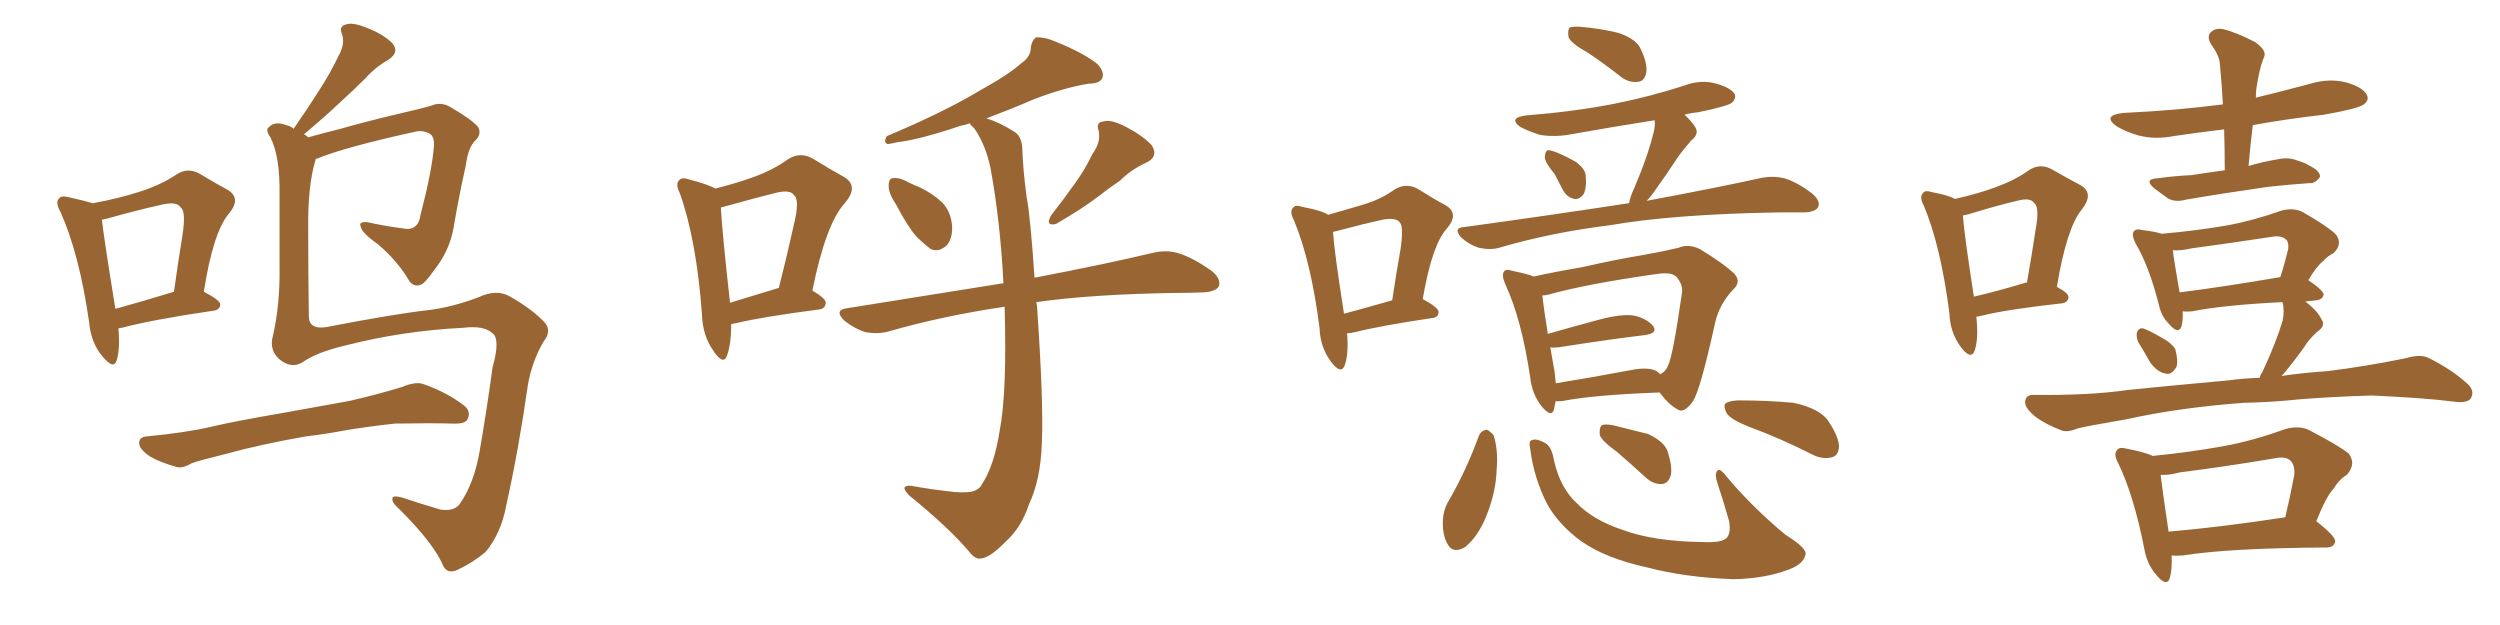 <svg xmlns="http://www.w3.org/2000/svg" xmlns:xlink="http://www.w3.org/1999/xlink" width="600" height="150"><path fill="#996633" padding="10" d="M28.42 78.81L28.42 78.81Q28.86 83.79 27.98 86.57L27.98 86.57Q27.25 88.77 24.61 85.55L24.61 85.55Q21.83 82.32 21.39 77.34L21.39 77.34Q19.04 60.94 14.50 50.83L14.50 50.83Q13.18 48.49 14.21 47.61L14.21 47.61Q14.65 46.88 16.41 47.31L16.41 47.31Q20.36 48.19 22.27 48.78L22.27 48.78Q28.56 47.61 33.11 46.14L33.11 46.14Q38.38 44.53 42.33 41.89L42.33 41.89Q44.97 40.14 47.75 41.60L47.75 41.60Q51.86 44.09 54.64 45.56L54.64 45.56Q58.01 47.61 54.93 51.27L54.93 51.27Q51.12 55.81 48.93 70.02L48.93 70.02Q52.88 72.07 52.88 73.10L52.88 73.10Q52.73 74.41 51.27 74.56L51.27 74.56Q36.33 76.76 29.30 78.66L29.30 78.66Q28.86 78.66 28.42 78.81ZM27.69 74.12L27.69 74.12Q34.13 72.36 41.75 70.02L41.75 70.02Q42.77 62.70 43.80 56.40L43.80 56.40Q44.68 50.68 43.36 49.80L43.36 49.80Q42.48 48.19 38.38 49.22L38.38 49.22Q32.52 50.54 25.78 52.44L25.78 52.44Q25.05 52.59 24.46 52.73L24.46 52.73Q24.90 56.98 27.69 74.12ZM73.39 104.74L73.39 104.74Q62.55 106.64 54.05 108.98L54.05 108.98Q47.46 110.60 46.00 111.18L46.00 111.18Q43.80 112.50 42.33 112.06L42.33 112.06Q38.23 110.89 36.04 109.57L36.04 109.57Q33.40 107.81 33.40 106.35L33.40 106.35Q33.40 104.88 35.16 104.74L35.16 104.74Q44.53 103.86 50.83 102.39L50.83 102.39Q56.40 101.07 67.53 99.17L67.53 99.17Q73.10 98.14 83.79 96.24L83.79 96.24Q90.23 94.78 96.53 92.87L96.53 92.87Q99.61 91.55 101.51 92.14L101.51 92.14Q107.37 94.19 111.47 97.41L111.47 97.41Q113.09 98.73 112.21 100.63L112.21 100.63Q111.62 101.81 108.54 101.66L108.54 101.66Q103.71 101.51 94.78 101.66L94.78 101.66Q88.18 102.39 82.91 103.27L82.91 103.27Q78.37 104.15 73.39 104.74ZM75.73 38.23L75.73 38.23L75.73 38.23Q75.73 38.23 75.73 38.38L75.73 38.38Q73.83 44.53 73.97 55.08L73.97 55.08Q73.97 65.63 74.12 75.88L74.12 75.88Q74.12 79.10 78.22 78.52L78.22 78.52Q94.92 75.29 102.98 74.41L102.98 74.41Q108.69 73.68 114.84 71.34L114.84 71.34Q119.24 69.29 122.46 71.19L122.46 71.19Q128.03 74.41 130.81 77.49L130.81 77.49Q132.42 79.54 130.52 81.88L130.52 81.88Q127.73 86.57 126.71 92.29L126.71 92.29Q124.51 107.81 121.44 121.58L121.44 121.58Q120.26 127.88 116.60 132.42L116.60 132.42Q113.67 134.91 110.01 136.67L110.01 136.67Q107.08 138.13 106.05 135.06L106.05 135.06Q103.42 129.64 95.36 121.73L95.36 121.73Q94.04 120.56 94.19 119.68L94.19 119.68Q94.04 118.80 96.39 119.38L96.39 119.38Q100.78 120.85 105.76 122.31L105.76 122.31Q108.98 122.75 110.30 121.00L110.30 121.00Q113.82 116.02 115.14 108.11L115.14 108.11Q116.89 98.00 118.21 88.18L118.21 88.18Q120.12 81.45 118.21 79.98L118.21 79.98Q116.16 78.08 111.33 78.66L111.33 78.66Q96.68 79.39 82.91 82.91L82.91 82.91Q76.17 84.52 72.95 86.72L72.95 86.72Q70.02 88.77 66.94 86.13L66.94 86.13Q64.60 83.94 65.48 80.71L65.48 80.71Q67.24 73.10 67.09 63.87L67.09 63.87Q67.09 54.49 67.09 46.88L67.09 46.88Q67.24 37.50 64.89 32.96L64.89 32.96Q63.57 31.05 64.60 30.47L64.60 30.47Q65.92 29.00 68.70 30.03L68.70 30.03Q69.87 30.32 70.46 30.91L70.46 30.91Q73.83 26.07 76.61 21.68L76.61 21.68Q79.10 17.87 81.30 13.33L81.30 13.33Q82.91 10.40 82.03 8.06L82.03 8.06Q81.30 6.30 83.06 5.86L83.06 5.86Q84.67 5.27 88.18 6.74L88.18 6.74Q91.99 8.20 94.19 10.40L94.19 10.40Q95.95 12.60 93.16 14.36L93.16 14.36Q90.09 16.11 87.74 18.75L87.74 18.75Q84.96 21.53 81.88 24.32L81.88 24.32Q78.37 27.69 72.95 32.23L72.95 32.23Q73.54 32.52 73.97 32.96L73.97 32.96Q77.64 31.93 81.74 30.91L81.74 30.91Q87.89 29.15 95.95 27.25L95.95 27.25Q101.66 25.93 103.56 25.34L103.56 25.34Q105.91 24.32 108.25 25.78L108.25 25.78Q113.53 28.86 114.84 30.62L114.84 30.62Q115.58 32.23 114.11 33.69L114.11 33.69Q112.35 35.30 111.77 39.84L111.77 39.84Q110.16 46.88 108.84 54.79L108.84 54.79Q107.81 60.35 104.15 64.89L104.15 64.89Q101.81 68.26 100.78 68.41L100.78 68.41Q99.32 68.85 98.29 67.53L98.29 67.53Q95.51 62.70 90.67 58.59L90.67 58.59Q86.72 55.81 86.57 54.35L86.57 54.35Q85.99 53.17 88.18 53.32L88.18 53.32Q91.99 54.20 96.53 54.79L96.53 54.79Q100.34 55.66 100.93 51.56L100.93 51.56Q103.71 40.87 104.15 35.01L104.15 35.01Q104.30 32.52 102.83 31.93L102.83 31.93Q101.66 31.35 100.20 31.49L100.20 31.49Q82.76 35.30 76.03 38.09L76.03 38.09Q75.73 38.09 75.73 38.23ZM215.04 49.07L215.04 49.07Q213.28 46.44 213.28 44.68L213.28 44.68Q213.28 42.77 214.31 42.77L214.31 42.77Q215.77 42.48 218.12 43.80L218.12 43.80Q219.29 44.38 220.75 44.97L220.75 44.97Q223.83 46.44 226.17 48.63L226.17 48.63Q228.37 50.98 228.52 54.64L228.52 54.64Q228.52 57.42 227.20 58.89L227.20 58.89Q225.29 60.64 223.39 59.77L223.39 59.77Q221.78 58.59 219.87 56.69L219.87 56.69Q217.82 54.35 215.04 49.07ZM262.21 36.91L262.21 36.91Q264.26 34.13 263.67 31.35L263.67 31.35Q262.94 29.30 264.84 29.15L264.84 29.15Q266.60 28.56 270.26 30.47L270.26 30.47Q274.22 32.52 276.42 34.86L276.42 34.86Q278.17 37.65 274.95 39.11L274.95 39.11Q271.44 40.72 268.80 43.36L268.80 43.36Q266.16 45.12 263.38 47.31L263.38 47.31Q259.72 50.10 253.42 53.76L253.42 53.76Q250.78 54.35 252.25 51.71L252.25 51.71Q255.47 47.61 258.25 43.65L258.25 43.65Q260.45 40.58 262.21 36.91ZM241.11 73.68L241.11 73.68Q240.82 73.54 240.67 73.68L240.67 73.68Q226.03 75.88 213.28 79.54L213.28 79.54Q210.79 80.27 207.57 79.69L207.57 79.69Q204.93 78.81 202.59 76.90L202.59 76.90Q200.10 74.41 203.32 73.97L203.32 73.97Q223.24 70.75 240.82 67.97L240.82 67.97Q240.09 53.32 237.74 40.43L237.74 40.43Q236.57 34.72 233.79 30.76L233.79 30.76Q232.91 30.03 232.76 29.59L232.76 29.59Q231.59 30.03 230.57 30.18L230.57 30.18Q220.61 33.54 215.33 34.13L215.33 34.13Q213.57 34.57 212.99 34.57L212.99 34.57Q211.96 34.13 212.84 32.67L212.84 32.67Q226.46 26.95 235.25 21.68L235.25 21.68Q242.14 17.87 245.21 15.09L245.21 15.09Q247.41 13.62 247.41 11.28L247.41 11.28Q247.71 9.52 248.73 8.94L248.73 8.94Q250.93 8.94 253.27 9.96L253.27 9.96Q260.16 12.74 263.38 15.38L263.38 15.38Q265.14 17.29 264.55 18.75L264.55 18.75Q263.96 20.07 261.33 20.07L261.33 20.07Q255.18 21.09 248.00 23.88L248.00 23.88Q242.58 26.22 236.72 28.42L236.72 28.42Q239.79 29.30 243.46 31.64L243.46 31.64Q245.21 32.67 245.36 35.74L245.36 35.74Q245.51 40.72 246.39 47.31L246.39 47.31Q247.27 51.71 248.29 66.65L248.29 66.65Q265.87 63.28 276.86 60.64L276.86 60.64Q280.08 59.91 282.86 60.79L282.86 60.79Q286.23 61.82 290.63 64.89L290.63 64.89Q293.12 66.80 292.53 68.70L292.53 68.70Q291.80 70.02 288.72 70.17L288.72 70.17Q285.64 70.31 281.98 70.31L281.98 70.31Q262.06 70.61 248.73 72.51L248.73 72.51Q248.73 72.80 248.88 73.39L248.88 73.39Q250.49 96.83 250.05 106.20L250.05 106.20Q249.76 115.14 246.97 121.00L246.97 121.00Q245.07 126.71 241.41 129.93L241.41 129.93Q237.60 133.89 235.40 134.03L235.40 134.03Q234.08 134.33 232.62 132.42L232.62 132.42Q227.64 126.56 218.26 118.95L218.26 118.95Q216.94 117.63 217.09 117.04L217.09 117.04Q217.38 116.46 218.70 116.60L218.70 116.60Q223.54 117.48 228.96 118.07L228.96 118.07Q232.47 118.36 233.94 117.77L233.94 117.77Q235.25 117.19 235.69 116.16L235.69 116.16Q238.62 111.77 239.94 103.27L239.94 103.27Q241.70 94.04 241.11 73.68ZM175.49 77.78L175.49 77.78Q175.49 82.62 174.46 85.40L174.46 85.40Q173.58 87.74 171.24 84.23L171.24 84.23Q168.60 80.57 168.46 75.29L168.46 75.29Q167.14 57.57 163.18 46.44L163.18 46.44Q162.01 44.09 163.04 43.21L163.04 43.21Q163.62 42.48 165.38 43.07L165.38 43.07Q169.92 44.24 171.68 45.26L171.68 45.26Q176.81 43.95 180.47 42.63L180.47 42.63Q185.45 40.87 189.11 38.23L189.11 38.23Q192.04 36.33 195.12 38.09L195.12 38.09Q199.37 40.72 202.59 42.48L202.59 42.48Q206.25 44.68 202.73 48.78L202.73 48.78Q198.19 53.76 194.97 69.73L194.97 69.73Q198.19 71.63 198.19 72.66L198.19 72.66Q198.05 74.12 196.58 74.27L196.58 74.27Q183.11 76.03 176.95 77.49L176.95 77.49Q176.07 77.64 175.49 77.78ZM186.77 69.14L186.77 69.14L186.77 69.14Q186.77 69.14 186.91 69.14L186.91 69.14Q188.96 61.08 190.43 54.35L190.43 54.35Q192.04 47.90 190.58 46.88L190.58 46.88Q189.70 45.41 186.18 46.29L186.18 46.29Q180.91 47.61 174.61 49.37L174.61 49.37Q173.58 49.66 173.00 49.80L173.00 49.80Q173.29 55.37 175.20 72.66L175.20 72.66Q180.47 71.04 186.77 69.14ZM323.29 79.98L323.29 79.98Q323.73 84.96 322.71 87.74L322.71 87.74Q321.83 89.94 319.48 86.87L319.48 86.87Q316.85 83.35 316.70 78.81L316.70 78.81Q314.65 62.70 310.55 52.88L310.55 52.88Q309.38 50.68 310.40 49.80L310.40 49.80Q310.84 49.07 312.60 49.66L312.60 49.66Q317.29 50.54 318.75 51.56L318.75 51.56Q323.29 50.24 326.81 49.22L326.81 49.22Q331.35 47.90 334.57 45.56L334.57 45.56Q337.35 43.80 340.14 45.26L340.14 45.26Q344.09 47.75 346.88 49.22L346.88 49.22Q350.39 51.27 347.17 54.93L347.17 54.93Q343.65 58.89 341.46 71.78L341.46 71.78Q345.26 73.83 345.26 74.85L345.26 74.85Q345.26 76.17 343.80 76.32L343.80 76.32Q331.05 78.22 325.34 79.69L325.34 79.69Q324.17 79.98 323.29 79.98ZM322.56 75.29L322.56 75.29Q327.54 73.97 334.13 72.07L334.13 72.07Q335.16 65.19 336.18 59.47L336.18 59.47Q336.91 54.20 335.89 53.32L335.89 53.32Q335.01 52.15 331.79 52.73L331.79 52.73Q327.10 53.76 321.68 55.22L321.68 55.22Q320.51 55.52 319.92 55.66L319.92 55.66Q320.21 60.35 322.56 75.29ZM381.01 12.60L381.01 12.60Q377.05 10.40 376.46 8.94L376.46 8.94Q376.17 7.18 376.76 6.59L376.76 6.59Q377.64 6.30 379.54 6.45L379.54 6.45Q384.38 6.88 388.48 7.91L388.48 7.91Q392.72 9.38 393.75 11.72L393.75 11.72Q395.51 15.38 395.07 17.58L395.07 17.58Q394.63 19.48 393.16 19.63L393.16 19.63Q390.97 19.92 389.06 18.46L389.06 18.46Q384.96 15.23 381.01 12.60ZM373.10 41.75L373.10 41.75Q370.75 38.96 370.75 37.65L370.75 37.65Q370.90 36.18 371.48 36.04L371.48 36.04Q372.22 36.04 373.68 36.62L373.68 36.62Q376.17 37.65 378.37 38.96L378.37 38.96Q380.42 40.58 380.57 42.04L380.57 42.04Q380.86 45.26 379.98 46.73L379.98 46.73Q378.96 47.90 377.93 47.75L377.93 47.75Q376.17 47.46 375.15 45.70L375.15 45.70Q374.12 43.65 373.10 41.75ZM390.97 48.78L390.97 48.78Q391.26 47.17 392.29 44.97L392.29 44.97Q395.65 37.06 396.97 31.35L396.97 31.35Q397.27 29.88 397.12 28.86L397.12 28.86Q386.87 30.47 377.05 32.23L377.05 32.23Q373.24 32.96 369.58 32.37L369.58 32.37Q366.80 31.49 364.89 30.47L364.89 30.47Q361.82 28.27 366.36 27.69L366.36 27.69Q377.64 26.81 387.45 24.90L387.45 24.90Q396.24 23.14 404.30 20.51L404.30 20.51Q408.25 19.04 411.91 20.07L411.91 20.07Q415.43 21.09 416.31 22.56L416.31 22.56Q416.75 23.58 415.72 24.61L415.72 24.61Q414.70 25.49 407.52 26.95L407.52 26.95Q405.76 27.10 404.30 27.54L404.30 27.54Q406.05 29.15 406.93 30.62L406.93 30.62Q407.81 32.23 405.91 33.69L405.91 33.69Q403.86 36.04 402.54 37.94L402.54 37.94Q399.76 42.19 397.41 45.41L397.41 45.41Q396.24 47.17 395.21 48.19L395.21 48.19Q412.50 44.97 423.05 42.63L423.05 42.63Q425.83 42.19 428.17 42.77L428.17 42.77Q431.25 43.65 434.91 46.44L434.91 46.44Q436.96 48.19 436.38 49.66L436.38 49.66Q435.79 50.83 433.15 50.98L433.15 50.98Q430.22 50.98 426.71 50.98L426.71 50.98Q401.51 51.42 386.43 54.05L386.43 54.05Q372.22 55.81 359.77 59.47L359.77 59.47Q357.71 60.06 354.93 59.47L354.93 59.47Q352.59 58.74 350.68 56.98L350.68 56.98Q348.63 54.64 351.42 54.49L351.42 54.49Q372.80 51.56 390.82 48.78L390.82 48.78Q390.82 48.78 390.97 48.78ZM373.39 96.24L373.39 96.24Q373.10 97.27 372.95 98.29L372.95 98.29Q372.36 100.34 370.02 97.56L370.02 97.56Q367.68 94.63 367.24 90.53L367.24 90.53Q365.19 76.61 361.23 68.12L361.23 68.12Q360.35 66.06 360.94 65.19L360.94 65.19Q361.38 64.45 363.13 65.04L363.13 65.04Q366.65 65.77 368.12 66.36L368.12 66.36Q373.39 65.19 379.54 64.16L379.54 64.16Q387.89 62.26 394.19 61.23L394.19 61.23Q399.17 60.35 402.83 59.47L402.83 59.47Q405.18 58.45 407.96 59.77L407.96 59.77Q413.96 63.43 416.31 65.77L416.31 65.77Q417.92 67.68 416.02 69.43L416.02 69.43Q412.65 72.95 411.62 77.49L411.62 77.49L411.62 77.49Q408.11 93.46 406.35 96.24L406.35 96.24Q404.15 99.32 402.69 98.29L402.69 98.29Q400.63 97.27 398.29 94.19L398.29 94.19Q382.47 94.78 375 96.24L375 96.24Q373.97 96.39 373.39 96.24ZM397.56 89.06L397.56 89.06Q398.00 89.36 398.44 89.79L398.44 89.79Q399.76 89.21 400.34 87.74L400.34 87.74Q401.51 85.40 403.71 70.02L403.71 70.02Q403.86 68.26 402.39 66.50L402.39 66.50Q401.22 65.19 397.56 65.77L397.56 65.77Q380.86 68.12 371.48 70.75L371.48 70.75Q370.75 70.90 370.17 70.90L370.17 70.90Q370.46 73.83 371.48 80.13L371.48 80.13Q377.05 78.52 383.64 76.76L383.64 76.76Q389.06 75.29 392.14 75.73L392.14 75.73Q395.36 76.46 396.83 78.37L396.83 78.37Q397.85 79.98 394.78 80.42L394.78 80.42Q386.13 81.45 374.12 83.35L374.12 83.35Q372.66 83.50 372.07 83.35L372.07 83.35Q372.51 85.99 373.10 89.21L373.10 89.21Q373.24 90.67 373.39 91.99L373.39 91.99Q381.59 90.67 391.70 88.77L391.70 88.77Q395.65 88.04 397.56 89.06ZM354.93 104.59L354.93 104.59Q355.52 103.27 356.84 103.13L356.84 103.13Q357.57 103.42 358.45 104.44L358.45 104.44Q359.62 107.96 359.18 112.94L359.18 112.94Q359.03 118.07 356.69 123.93L356.69 123.93Q354.79 128.61 351.71 131.25L351.71 131.25Q348.78 133.01 347.46 130.66L347.46 130.66Q346.14 128.47 346.29 124.80L346.29 124.80Q346.44 122.61 347.31 120.85L347.31 120.85Q351.86 113.09 354.93 104.59ZM367.24 107.67L367.24 107.67Q366.80 105.76 367.68 105.62L367.68 105.62Q368.70 105.18 370.61 106.20L370.61 106.20Q372.36 106.93 372.95 110.45L372.95 110.45Q374.41 117.04 378.37 120.70L378.37 120.70Q382.32 124.80 389.36 127.15L389.36 127.15Q396.83 129.93 408.40 130.08L408.40 130.08Q413.53 130.37 414.55 128.91L414.55 128.91Q415.43 127.73 414.99 125.10L414.99 125.10Q413.67 120.41 412.21 116.02L412.21 116.02Q411.47 113.96 412.06 113.09L412.06 113.09Q412.65 112.06 414.40 114.40L414.40 114.40Q420.41 121.58 428.47 128.32L428.47 128.32Q433.89 131.69 433.30 133.15L433.30 133.15Q432.86 135.35 429.35 136.67L429.35 136.67Q423.63 138.87 416.02 139.01L416.02 139.01Q404.44 138.57 395.51 136.23L395.51 136.23Q385.40 134.03 379.54 129.93L379.54 129.93Q374.12 125.98 371.34 121.00L371.34 121.00Q368.12 114.70 367.24 107.67ZM388.18 108.54L388.18 108.54Q384.52 105.91 383.94 104.44L383.94 104.44Q383.79 102.69 384.38 102.10L384.38 102.10Q385.11 101.66 387.30 102.10L387.30 102.10Q391.55 103.13 395.51 104.15L395.51 104.15Q399.32 105.91 400.20 108.25L400.20 108.25Q401.51 112.35 400.93 114.26L400.93 114.26Q400.34 116.02 398.88 116.16L398.88 116.16Q396.83 116.31 394.92 114.55L394.92 114.55Q391.41 111.33 388.18 108.54ZM419.68 102.39L419.68 102.39L419.68 102.39Q415.28 100.63 414.40 99.17L414.40 99.17Q413.53 97.41 414.11 96.83L414.11 96.83Q414.84 96.24 417.04 96.09L417.04 96.09Q424.22 96.09 430.52 96.68L430.52 96.68Q437.11 98.14 439.01 101.37L439.01 101.37Q441.36 105.03 441.36 107.23L441.36 107.23Q441.21 109.28 439.75 109.72L439.75 109.72Q437.70 110.30 435.35 109.28L435.35 109.28Q427.29 105.18 419.68 102.39ZM474.32 76.03L474.32 76.03Q474.90 81.45 473.88 84.23L473.88 84.23Q473.00 86.43 470.65 83.35L470.65 83.35Q468.02 79.83 467.87 75.29L467.87 75.29Q465.82 59.18 461.72 49.37L461.72 49.37Q460.55 47.17 461.57 46.29L461.57 46.29Q462.01 45.56 463.77 46.14L463.77 46.14Q467.72 46.88 469.19 47.75L469.19 47.75Q474.90 46.44 478.86 44.97L478.86 44.97Q483.69 43.21 486.91 40.87L486.91 40.87Q489.55 39.11 492.33 40.58L492.33 40.58Q496.44 42.92 499.22 44.38L499.22 44.38Q502.73 46.29 499.66 50.24L499.66 50.24Q496.00 54.64 493.65 68.85L493.65 68.85Q496.44 70.31 496.44 71.34L496.44 71.34Q496.29 72.66 494.82 72.80L494.82 72.80Q481.64 74.27 475.78 75.73L475.78 75.73Q475.20 75.88 474.32 76.03ZM485.74 67.97L485.74 67.97Q485.89 67.82 486.47 67.82L486.47 67.82Q487.65 61.08 488.53 55.22L488.53 55.22Q489.55 49.66 488.23 48.78L488.23 48.78Q487.35 47.31 484.13 48.19L484.13 48.19Q479.15 49.37 473.44 51.12L473.44 51.12Q472.12 51.56 471.09 51.71L471.09 51.71Q471.39 56.10 473.73 71.19L473.73 71.19Q479.44 69.87 485.74 67.97ZM533.94 40.87L533.94 40.87Q533.94 35.60 533.79 31.05L533.79 31.05Q527.49 31.79 521.63 32.67L521.63 32.67Q517.24 33.54 513.28 32.52L513.28 32.52Q510.21 31.64 508.01 30.32L508.01 30.32Q504.35 27.69 509.62 27.10L509.62 27.10Q522.36 26.51 533.50 25.05L533.50 25.05Q533.20 19.78 532.76 15.23L532.76 15.23Q532.62 13.33 530.71 10.69L530.71 10.69Q529.54 8.79 530.57 7.76L530.57 7.76Q531.74 6.59 533.64 7.03L533.64 7.03Q536.72 7.76 541.26 10.11L541.26 10.11Q543.90 12.01 543.46 13.48L543.46 13.48Q543.02 14.50 542.58 15.97L542.58 15.97Q542.14 17.58 541.70 20.21L541.70 20.21Q541.41 21.68 541.41 23.44L541.41 23.44Q548.00 21.83 554.59 20.07L554.59 20.07Q558.98 18.75 563.09 19.78L563.09 19.78Q567.19 20.95 568.07 22.85L568.07 22.85Q568.65 24.02 567.33 25.05L567.33 25.05Q566.02 26.07 557.67 27.54L557.67 27.54Q548.73 28.56 540.67 30.03L540.67 30.03Q540.09 34.86 539.65 39.84L539.65 39.84Q543.02 38.82 546.68 38.23L546.68 38.23Q549.17 37.65 551.37 38.53L551.37 38.53Q553.27 39.11 554.15 39.70L554.15 39.70Q556.93 41.02 556.79 42.48L556.79 42.48Q555.62 44.09 554.30 43.95L554.30 43.95Q549.90 44.24 544.48 44.82L544.48 44.82Q533.20 46.44 524.71 47.90L524.71 47.90Q522.07 48.63 520.31 47.61L520.31 47.61Q518.55 46.29 517.09 45.26L517.09 45.26Q514.31 42.92 517.97 42.77L517.97 42.77Q522.22 42.19 525.88 42.04L525.88 42.04Q529.54 41.46 533.94 40.87ZM513.13 82.03L513.13 82.03Q512.70 80.86 512.84 79.83L512.84 79.83Q513.28 78.66 514.31 78.81L514.31 78.81Q515.77 79.25 518.99 81.15L518.99 81.15Q521.19 82.32 522.07 83.79L522.07 83.79Q522.80 86.57 522.36 88.04L522.36 88.04Q521.19 90.09 519.73 89.65L519.73 89.65Q517.82 89.36 516.06 87.01L516.06 87.01Q514.60 84.38 513.13 82.03ZM538.48 96.68L538.48 96.68Q522.80 97.85 510.35 100.63L510.35 100.63Q500.83 102.25 498.63 102.83L498.63 102.83Q496.14 103.86 494.68 103.27L494.68 103.27Q490.58 101.66 488.38 99.90L488.38 99.90Q485.89 97.85 486.04 96.39L486.04 96.39Q486.18 94.78 487.94 94.78L487.94 94.78Q501.71 94.92 510.64 93.60L510.64 93.60Q519.14 92.72 535.11 91.26L535.11 91.26Q538.18 90.82 542.29 90.67L542.29 90.67Q542.58 89.79 543.02 89.21L543.02 89.21Q546.39 81.88 547.85 76.90L547.85 76.90Q548.29 74.56 547.85 72.66L547.85 72.66Q547.71 72.51 547.71 72.51L547.71 72.51Q533.35 73.24 526.17 74.71L526.17 74.71Q524.71 74.85 523.83 74.71L523.83 74.71Q523.97 76.90 523.54 78.37L523.54 78.37Q522.80 80.42 520.46 77.64L520.46 77.64Q518.70 75.88 518.12 73.10L518.12 73.10Q515.77 63.87 512.55 58.45L512.55 58.45Q511.52 56.40 512.11 55.52L512.11 55.52Q512.70 54.79 514.16 55.22L514.16 55.22Q516.94 55.52 518.85 56.10L518.85 56.10Q527.20 55.37 534.81 54.05L534.81 54.05Q540.97 52.88 547.56 50.54L547.56 50.54Q550.34 49.80 552.54 50.83L552.54 50.83Q558.69 54.35 560.60 56.25L560.60 56.25Q562.35 58.59 560.01 60.79L560.01 60.79Q558.69 61.38 557.37 62.84L557.37 62.84Q555.91 64.01 554.00 67.24L554.00 67.24Q557.67 69.73 557.67 70.75L557.67 70.75Q557.37 71.92 555.91 72.07L555.91 72.07Q554.30 72.22 553.27 72.36L553.27 72.36Q556.20 74.56 557.23 76.76L557.23 76.76Q558.25 78.22 556.05 79.69L556.05 79.69Q554.00 81.59 552.98 83.35L552.98 83.35Q550.34 87.01 548.00 89.79L548.00 89.79Q547.71 90.09 547.56 90.23L547.56 90.23Q552.39 89.50 558.69 89.06L558.69 89.06Q568.07 87.89 577.29 85.99L577.29 85.99Q580.81 84.96 582.71 85.84L582.71 85.84Q588.43 88.62 592.38 92.29L592.38 92.29Q593.99 93.90 592.97 95.65L592.97 95.65Q592.09 96.83 588.87 96.39L588.87 96.39Q582.13 95.51 569.24 94.92L569.24 94.92Q559.86 95.21 552.25 95.80L552.25 95.80Q545.51 96.53 538.48 96.68ZM523.10 70.17L523.10 70.17Q533.64 68.85 547.27 66.50L547.27 66.50Q548.29 63.43 549.17 59.77L549.17 59.77Q549.32 58.15 548.73 57.57L548.73 57.57Q547.56 56.40 545.21 56.84L545.21 56.84Q535.69 58.30 525.88 59.62L525.88 59.62Q523.39 60.21 521.48 60.06L521.48 60.06Q521.78 62.70 523.10 70.17ZM521.19 133.30L521.19 133.30Q521.34 136.82 520.75 138.72L520.75 138.72Q520.02 141.06 517.38 137.84L517.38 137.84Q515.19 135.21 514.60 131.54L514.60 131.54Q512.11 118.95 508.45 111.33L508.45 111.33Q507.13 108.98 508.15 107.96L508.15 107.96Q508.59 107.23 510.35 107.67L510.35 107.67Q514.89 108.54 516.65 109.42L516.65 109.42Q525.59 108.54 533.64 107.08L533.64 107.08Q540.82 105.76 548.44 102.98L548.44 102.98Q551.66 102.10 554.00 103.13L554.00 103.13Q561.33 106.93 563.67 108.84L563.67 108.84Q565.58 111.33 563.23 113.96L563.23 113.96Q561.47 114.99 560.01 117.33L560.01 117.33Q558.25 119.24 555.91 125.10L555.91 125.10Q560.45 128.61 560.45 129.93L560.45 129.93Q560.16 131.40 558.40 131.40L558.40 131.40Q534.96 131.54 523.97 133.30L523.97 133.30Q522.22 133.45 521.19 133.30ZM548.00 124.22L548.00 124.22L548.00 124.22Q548.29 124.07 548.44 124.22L548.44 124.22Q549.61 119.38 550.63 113.96L550.63 113.96Q550.78 111.62 549.76 110.60L549.76 110.60Q548.58 109.42 545.80 110.01L545.80 110.01Q534.67 111.91 523.10 113.38L523.10 113.38Q520.46 114.11 518.55 113.96L518.55 113.96Q518.99 117.77 520.46 127.59L520.46 127.59Q532.62 126.56 548.00 124.22Z"/></svg>